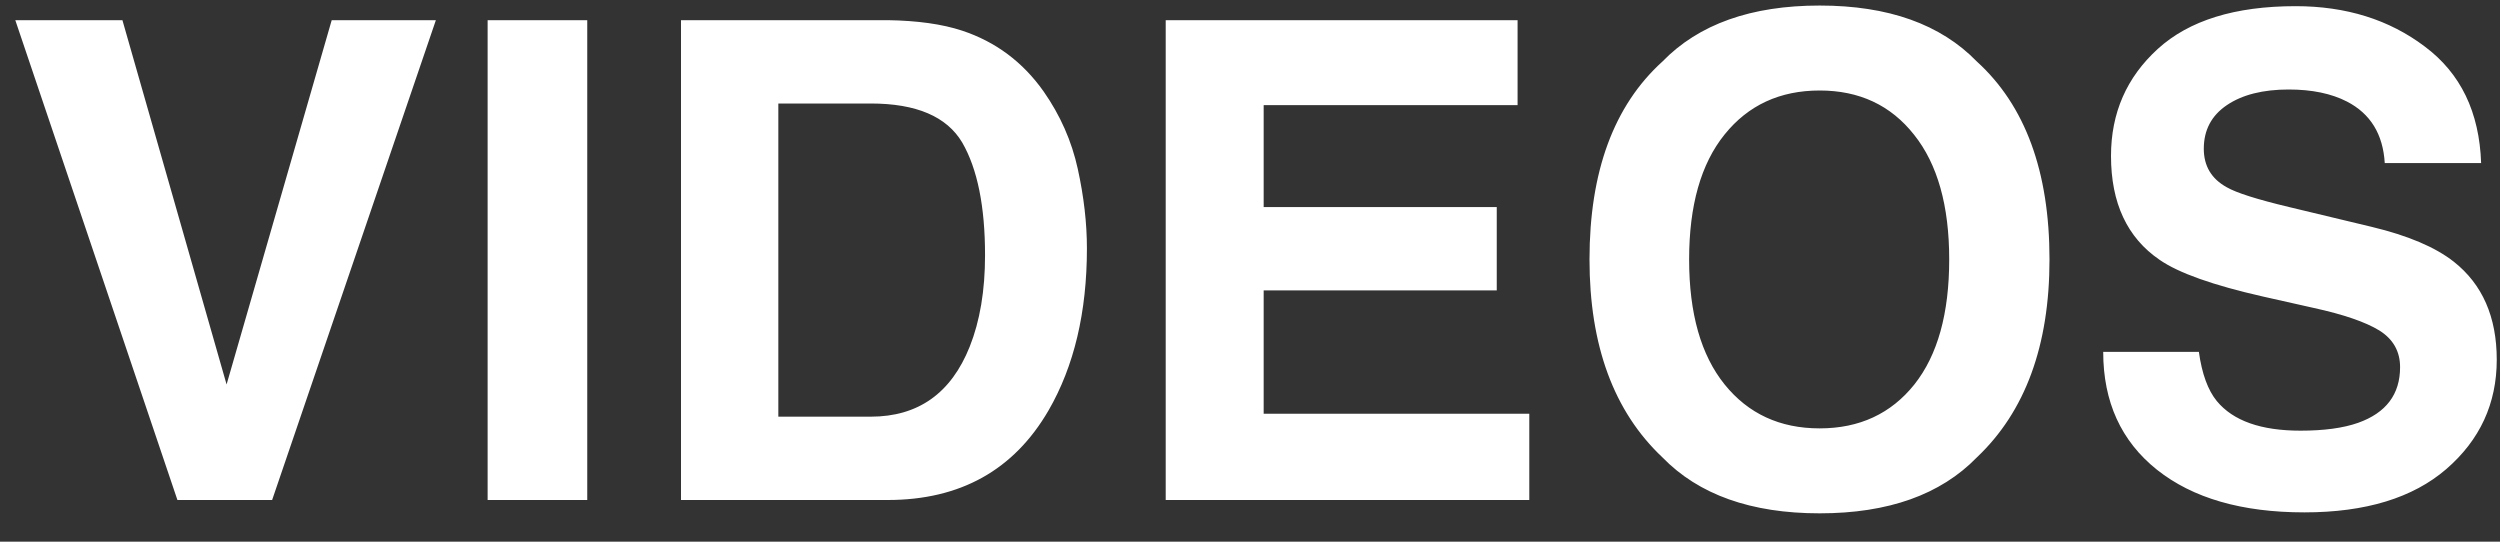 <svg width="60" height="13" viewBox="0 0 60 13" fill="none" xmlns="http://www.w3.org/2000/svg">
<rect x="0" y="0" width="60" height="13" fill="#333333" stroke="none"/>
<g style="mix-blend-mode:difference">
<path d="M0.367 0.484H2.938L5.438 9.227L7.961 0.484H10.461L6.531 12H4.258L0.367 0.484ZM11.703 0.484H14.094V12H11.703V0.484ZM21.305 12H16.344V0.484H21.305C22.018 0.495 22.612 0.578 23.086 0.734C23.893 1 24.547 1.487 25.047 2.195C25.448 2.768 25.721 3.388 25.867 4.055C26.013 4.721 26.086 5.357 26.086 5.961C26.086 7.492 25.779 8.789 25.164 9.852C24.331 11.284 23.044 12 21.305 12ZM23.094 3.422C22.724 2.797 21.992 2.484 20.898 2.484H18.68V10H20.898C22.034 10 22.826 9.44 23.273 8.32C23.518 7.706 23.641 6.974 23.641 6.125C23.641 4.953 23.458 4.052 23.094 3.422ZM35.922 6.969H30.328V9.93H36.703V12H27.977V0.484H36.422V2.523H30.328V4.969H35.922V6.969ZM43.672 12.32C42.026 12.32 40.768 11.872 39.898 10.977C38.732 9.878 38.148 8.294 38.148 6.227C38.148 4.117 38.732 2.534 39.898 1.477C40.768 0.581 42.026 0.133 43.672 0.133C45.318 0.133 46.575 0.581 47.445 1.477C48.607 2.534 49.188 4.117 49.188 6.227C49.188 8.294 48.607 9.878 47.445 10.977C46.575 11.872 45.318 12.32 43.672 12.32ZM45.945 9.227C46.503 8.523 46.781 7.523 46.781 6.227C46.781 4.935 46.5 3.938 45.938 3.234C45.38 2.526 44.625 2.172 43.672 2.172C42.719 2.172 41.958 2.523 41.391 3.227C40.823 3.93 40.539 4.93 40.539 6.227C40.539 7.523 40.823 8.523 41.391 9.227C41.958 9.93 42.719 10.281 43.672 10.281C44.625 10.281 45.383 9.93 45.945 9.227ZM55.211 10.336C55.779 10.336 56.24 10.273 56.594 10.148C57.266 9.909 57.602 9.464 57.602 8.812C57.602 8.432 57.435 8.138 57.102 7.93C56.768 7.727 56.245 7.547 55.531 7.391L54.312 7.117C53.115 6.846 52.286 6.552 51.828 6.234C51.052 5.703 50.664 4.872 50.664 3.742C50.664 2.711 51.039 1.854 51.789 1.172C52.539 0.49 53.641 0.148 55.094 0.148C56.307 0.148 57.341 0.471 58.195 1.117C59.055 1.758 59.505 2.69 59.547 3.914H57.234C57.193 3.221 56.891 2.729 56.328 2.438C55.953 2.245 55.487 2.148 54.93 2.148C54.31 2.148 53.815 2.273 53.445 2.523C53.075 2.773 52.891 3.122 52.891 3.57C52.891 3.982 53.073 4.289 53.438 4.492C53.672 4.628 54.172 4.786 54.938 4.969L56.922 5.445C57.792 5.654 58.448 5.932 58.891 6.281C59.578 6.823 59.922 7.607 59.922 8.633C59.922 9.685 59.518 10.56 58.711 11.258C57.909 11.95 56.773 12.297 55.305 12.297C53.805 12.297 52.625 11.956 51.766 11.273C50.906 10.586 50.477 9.643 50.477 8.445H52.773C52.846 8.971 52.99 9.365 53.203 9.625C53.594 10.099 54.263 10.336 55.211 10.336Z" fill="white"/>
</g>
</svg>
